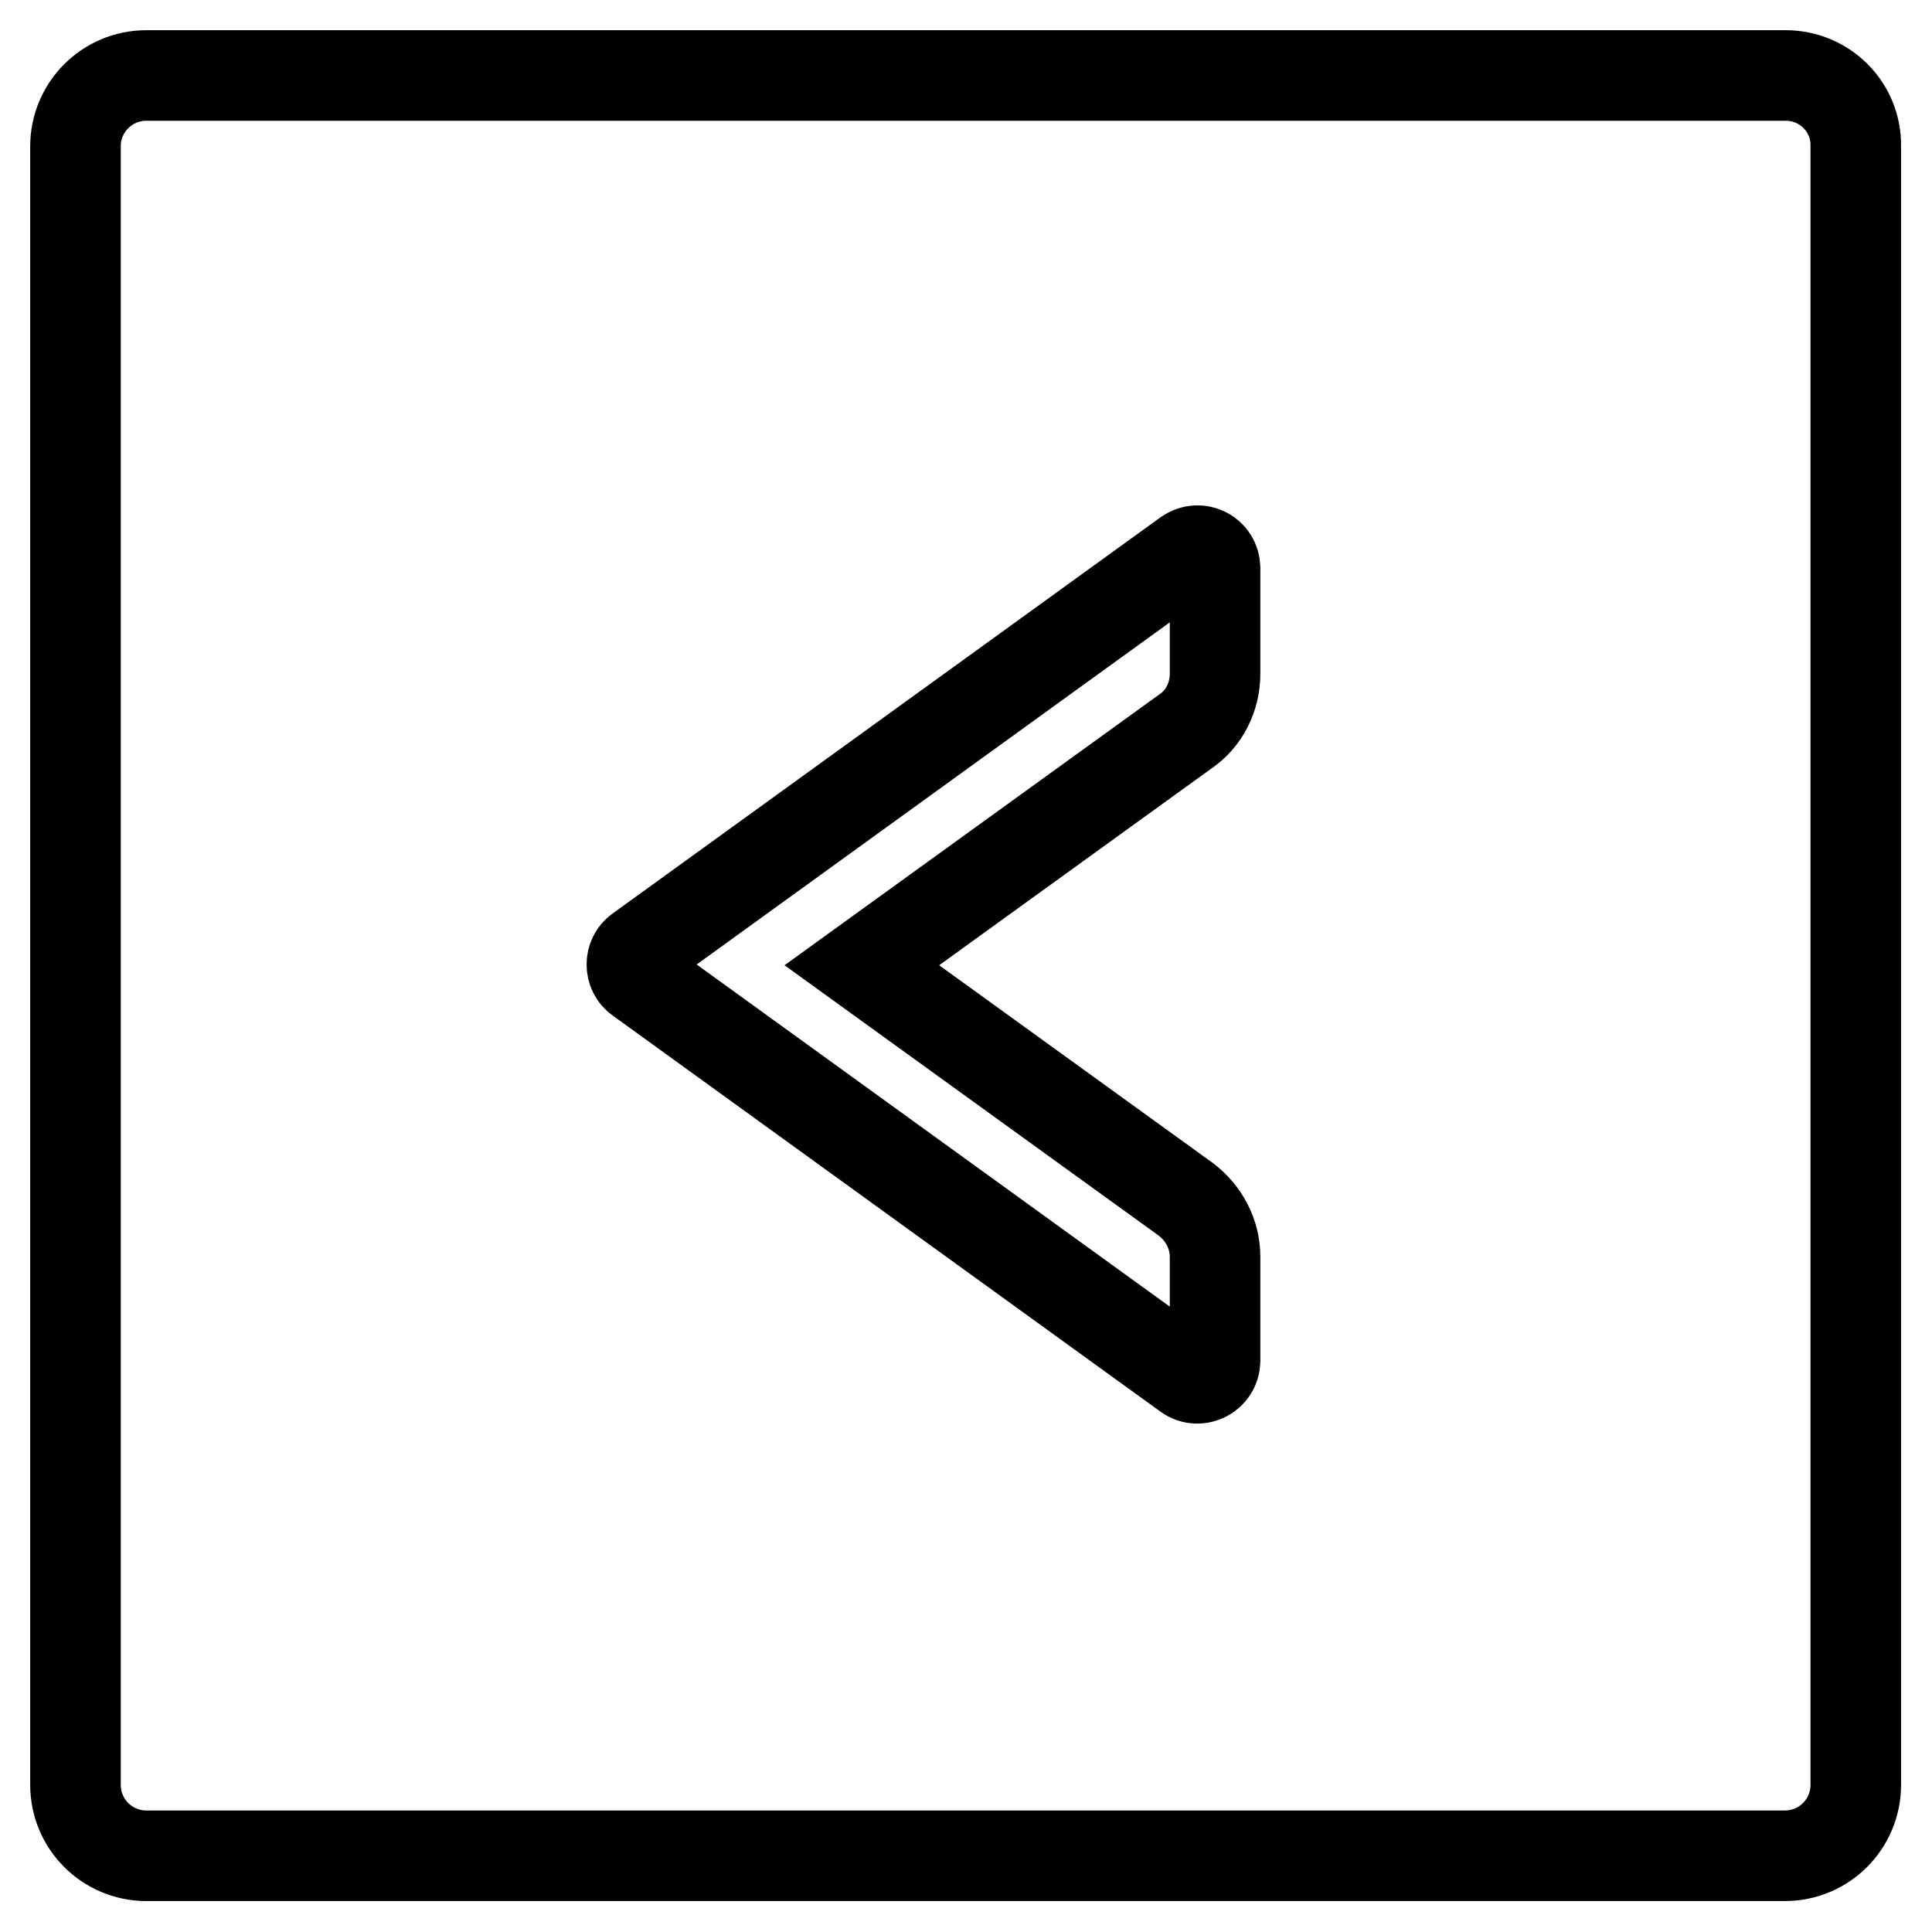 <?xml version="1.0" encoding="utf-8"?>
<!-- Svg Vector Icons : http://www.onlinewebfonts.com/icon -->
<!DOCTYPE svg PUBLIC "-//W3C//DTD SVG 1.1//EN" "http://www.w3.org/Graphics/SVG/1.1/DTD/svg11.dtd">
<svg version="1.1" xmlns="http://www.w3.org/2000/svg" xmlns:xlink="http://www.w3.org/1999/xlink" x="0px" y="0px" viewBox="0 0 256 256" enable-background="new 0 0 256 256" xml:space="preserve">
<g> <path stroke-width="12" fill-opacity="0" stroke="#000000"  d="M236.6,10H19.4c-5.2,0-9.4,4.2-9.4,9.4v217.1c0,5.2,4.2,9.4,9.4,9.4h217.1c5.2,0,9.4-4.2,9.4-9.4V19.4 C246,14.2,241.8,10,236.6,10z M161,89.3c0,3-1.4,5.9-3.9,7.6l-42.9,31l42.9,31c2.4,1.8,3.9,4.6,3.9,7.6v13.8c0,1.9-2.2,3-3.7,1.9 l-72.6-52.5c-1.3-0.9-1.3-2.9,0-3.8l72.6-52.5c1.6-1.1,3.7,0,3.7,1.9V89.3z"/></g>
</svg>